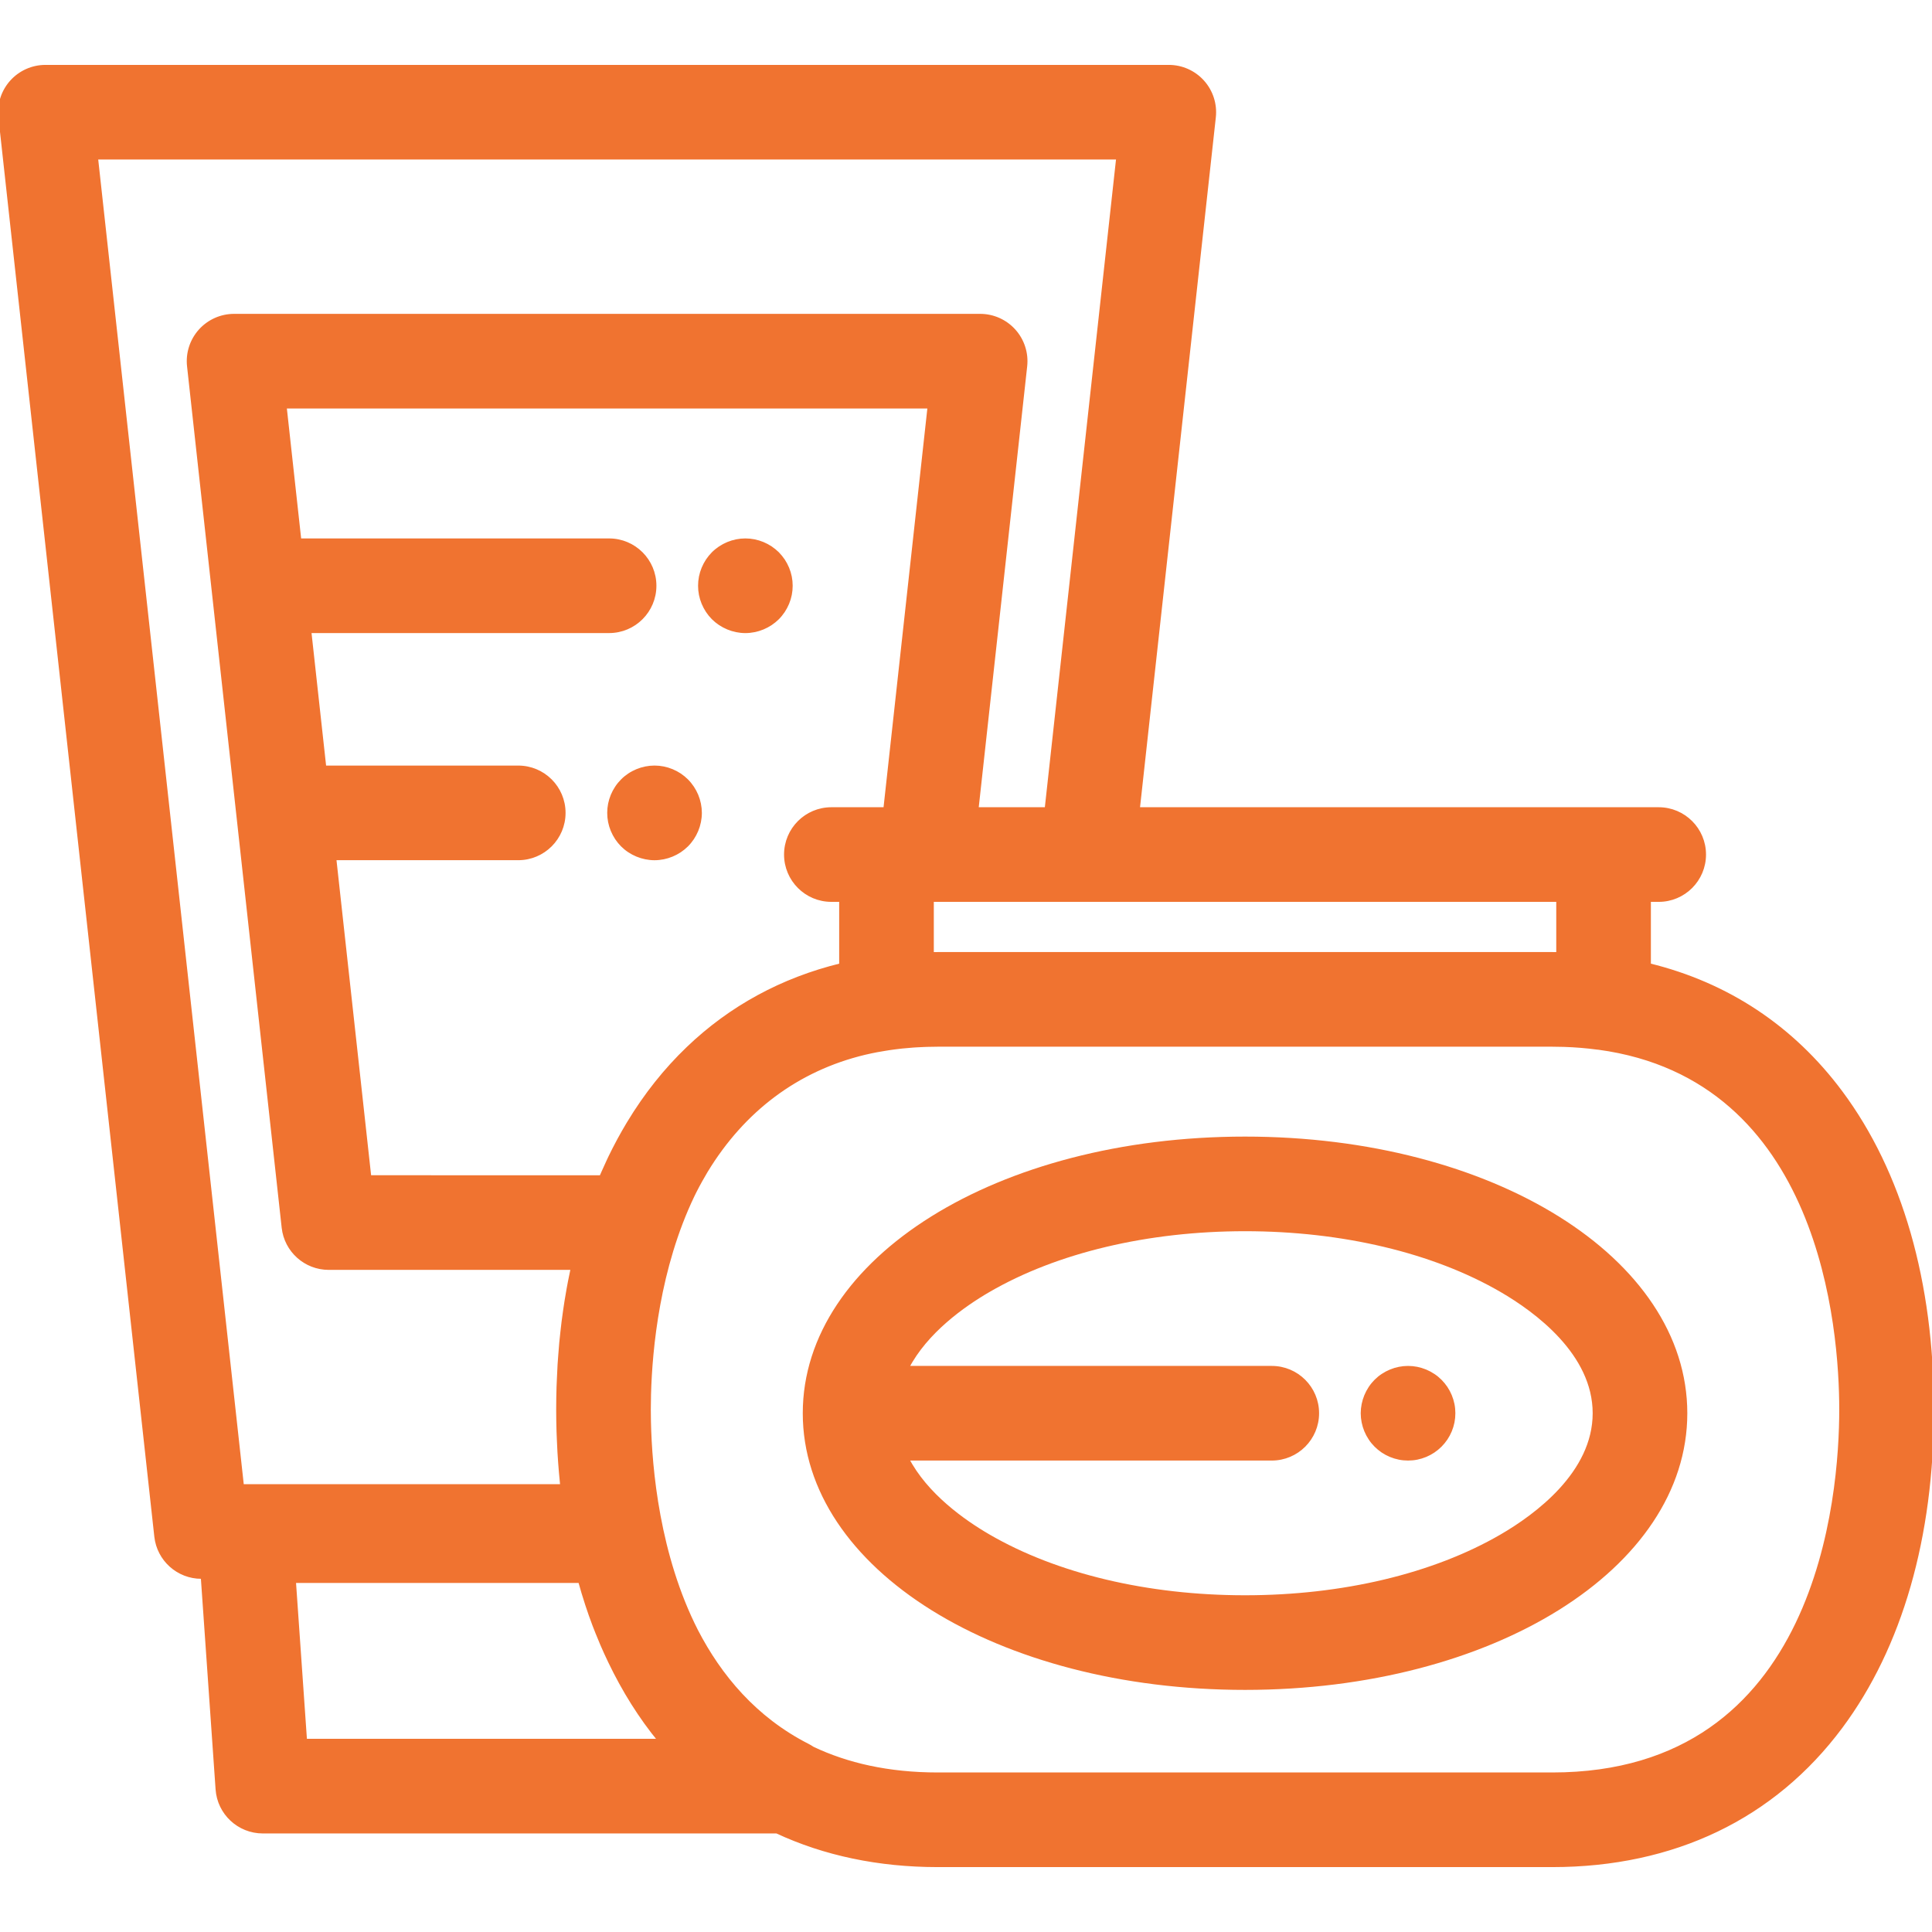 <!DOCTYPE svg PUBLIC "-//W3C//DTD SVG 1.1//EN" "http://www.w3.org/Graphics/SVG/1.1/DTD/svg11.dtd">
<!-- Uploaded to: SVG Repo, www.svgrepo.com, Transformed by: SVG Repo Mixer Tools -->
<svg fill="#f07330" height="800px" width="800px" version="1.1" id="Layer_1" xmlns="http://www.w3.org/2000/svg" xmlns:xlink="http://www.w3.org/1999/xlink" viewBox="0 0 512 512" xml:space="preserve" stroke="#f07330">
<g id="SVGRepo_bgCarrier" stroke-width="0"/>
<g id="SVGRepo_tracerCarrier" stroke-linecap="round" stroke-linejoin="round"/>
<g id="SVGRepo_iconCarrier"> <g> <g> <path d="M487.828,289.496c-12.858-17.271-30.156-28.682-50.827-33.724v-17.268h2.571c6.649,0,12.039-5.39,12.039-12.039 s-5.39-12.039-12.039-12.039h-14.61H301.565l20.145-183.375c0.373-3.401-0.718-6.801-3.001-9.349 c-2.284-2.549-5.544-4.004-8.965-4.004H12.038c-3.421,0-6.681,1.456-8.965,4.004c-2.284,2.549-3.374,5.947-3.001,9.349 l41.32,376.126c0.671,6.102,5.827,10.724,11.966,10.724h0.348l3.923,56.279c0.439,6.308,5.686,11.202,12.01,11.202h136.226 c12.643,5.887,26.975,8.919,42.673,8.919h162.817c32.159,0,58.603-12.688,76.473-36.689C503.641,436.374,512,407.307,512,373.555 C512,339.804,503.641,310.734,487.828,289.496z M412.924,238.502v14.314h0c-0.522-0.006-1.045-0.01-1.569-0.01H248.539 c-0.524,0-1.047,0.004-1.569,0.01v-14.314h41.161H412.924z M64.148,393.821L25.472,41.775H296.31l-18.967,172.651H258.82 l12.898-117.397c0.373-3.401-0.718-6.801-3.001-9.349c-2.284-2.549-5.544-4.004-8.965-4.004H62.032 c-3.421,0-6.681,1.456-8.965,4.004c-2.284,2.549-3.374,5.947-3.001,9.349l25.078,228.278c0.671,6.104,5.827,10.724,11.966,10.724 h64.645c-0.262,1.203-0.51,2.416-0.746,3.639c-0.119,0.619-0.236,1.24-0.348,1.864c-0.199,1.103-0.39,2.212-0.567,3.329 c-0.124,0.779-0.238,1.564-0.353,2.35c-0.147,1.016-0.291,2.032-0.42,3.06c-0.116,0.92-0.217,1.852-0.319,2.782 c-0.102,0.934-0.207,1.867-0.295,2.811c-0.1,1.067-0.178,2.146-0.259,3.226c-0.063,0.843-0.135,1.681-0.187,2.53 c-0.078,1.269-0.13,2.555-0.182,3.84c-0.028,0.687-0.069,1.368-0.09,2.06c-0.06,1.991-0.094,3.999-0.094,6.03 c0,1.919,0.034,3.823,0.089,5.72c0.02,0.736,0.057,1.461,0.087,2.191c0.046,1.122,0.094,2.242,0.159,3.354 c0.053,0.921,0.117,1.836,0.183,2.748c0.064,0.87,0.134,1.736,0.209,2.6c0.09,1.04,0.185,2.078,0.293,3.107 c0.019,0.182,0.033,0.367,0.052,0.548H64.148z M220.321,238.502h2.571v17.268c-15.59,3.803-29.256,11.236-40.551,22.066 c-5.942,5.688-11.202,12.296-15.716,19.767c-0.083,0.137-0.166,0.273-0.248,0.412c-0.768,1.283-1.514,2.592-2.238,3.926 c-0.141,0.26-0.279,0.522-0.418,0.784c-0.671,1.259-1.327,2.534-1.958,3.837c-0.177,0.364-0.344,0.737-0.518,1.103 c-0.445,0.946-0.881,1.905-1.307,2.874c-0.208,0.472-0.423,0.938-0.625,1.414H97.899l-9.282-84.492h48.723 c6.649,0,12.039-5.39,12.039-12.039s-5.39-12.037-12.039-12.037H85.971l-3.968-36.116h79.413c6.649,0,12.039-5.39,12.039-12.039 c0-6.649-5.39-12.039-12.039-12.039H79.358l-3.893-35.439h170.851l-11.718,106.673h-14.277c-6.649,0-12.039,5.39-12.039,12.039 S213.672,238.502,220.321,238.502z M80.868,461.303l-2.949-42.301h75.792c0.006,0.02,0.012,0.041,0.018,0.061 c0.554,1.994,1.14,3.963,1.772,5.895c0.02,0.063,0.039,0.129,0.059,0.191c0.61,1.859,1.253,3.692,1.935,5.491 c0.504,1.341,1.049,2.643,1.59,3.946c0.141,0.336,0.271,0.681,0.414,1.015c0.663,1.554,1.362,3.072,2.079,4.572 c0.019,0.039,0.036,0.078,0.055,0.118c3.722,7.761,8.136,14.8,13.253,21.011H80.868z M411.355,470.222H248.539 c-13.196,0-24.128-2.557-33.187-6.86c-0.403-0.271-0.82-0.529-1.262-0.754c-14.05-7.141-23.38-18.43-29.575-30.404 c-10.168-19.97-12.235-42.855-12.507-55.501c-0.019-1.047-0.035-2.096-0.035-3.153c0-1.335,0.026-2.65,0.055-3.963 c0.331-12.361,2.386-33.632,11.499-52.688c0.12-0.246,0.237-0.491,0.36-0.737c0.066-0.136,0.135-0.272,0.202-0.408 c0.497-0.984,1.024-1.965,1.569-2.945c0.429-0.764,0.858-1.526,1.306-2.268c0.053-0.089,0.105-0.178,0.158-0.267 c9.796-16.109,24.07-26.917,42.021-31.231c0.067-0.016,0.138-0.029,0.206-0.045c0.976-0.231,1.967-0.438,2.965-0.631 c0.713-0.136,1.441-0.255,2.171-0.373c0.384-0.063,0.766-0.128,1.153-0.185c0.994-0.146,2-0.281,3.025-0.392 c0.001,0,0.001,0,0.002,0c0.002,0,0.006-0.001,0.008-0.001c0.106-0.012,0.211-0.026,0.317-0.037 c0.055-0.006,0.111-0.012,0.166-0.017c0.907-0.094,1.821-0.172,2.746-0.238c0.03-0.002,0.06-0.005,0.091-0.007l0.858-0.057 c0.667-0.041,1.339-0.071,2.012-0.097l0.808-0.031c0.945-0.028,1.897-0.047,2.868-0.047h162.817c1.051,0,2.086,0.019,3.108,0.051 c3.041,0.099,6.019,0.343,8.887,0.731c0.089,0.012,0.178,0.008,0.266,0.018c59.431,8.029,64.304,74.573,64.304,95.87 C487.922,396.23,482.4,470.222,411.355,470.222z"/> </g> </g> <g> <g> <path d="M329.948,301.708c-65.442,0-116.706,31.984-116.706,72.816s51.264,72.816,116.706,72.816s116.706-31.984,116.706-72.816 C446.653,333.692,395.39,301.708,329.948,301.708z M397.913,407.089c-17.962,10.43-42.099,16.174-67.967,16.174 s-50.005-5.744-67.967-16.174c-6.677-3.878-16.629-10.907-21.602-20.527h96.656c6.649,0,12.039-5.39,12.039-12.039 c0-6.649-5.39-12.039-12.039-12.039h-96.656c4.973-9.62,14.925-16.649,21.602-20.526c17.962-10.43,42.099-16.174,67.967-16.174 s50.005,5.744,67.967,16.174c9.211,5.349,24.662,16.692,24.662,32.565C422.575,390.397,407.124,401.74,397.913,407.089z"/> </g> </g> <g> <g> <path d="M209.337,152.875c-0.157-0.77-0.385-1.529-0.686-2.251c-0.301-0.722-0.674-1.421-1.108-2.083 c-0.445-0.65-0.939-1.264-1.493-1.83c-0.566-0.554-1.18-1.047-1.83-1.493c-0.662-0.433-1.36-0.807-2.083-1.108 s-1.481-0.53-2.251-0.686c-1.553-0.313-3.154-0.313-4.707,0c-0.771,0.156-1.529,0.385-2.251,0.686 c-0.722,0.301-1.421,0.674-2.083,1.108c-0.65,0.445-1.276,0.939-1.83,1.493c-0.554,0.566-1.059,1.18-1.493,1.83 c-0.433,0.662-0.807,1.36-1.108,2.083c-0.301,0.722-0.53,1.481-0.686,2.251c-0.156,0.783-0.229,1.565-0.229,2.36 c0,0.782,0.072,1.565,0.229,2.348c0.157,0.77,0.385,1.529,0.686,2.251c0.301,0.722,0.674,1.421,1.108,2.083 c0.433,0.65,0.939,1.276,1.493,1.83c0.554,0.554,1.18,1.059,1.83,1.493c0.662,0.433,1.36,0.807,2.083,1.108 c0.722,0.301,1.481,0.53,2.251,0.686c0.782,0.156,1.565,0.241,2.348,0.241c0.795,0,1.577-0.084,2.36-0.241 c0.771-0.156,1.529-0.385,2.251-0.686s1.421-0.674,2.083-1.108c0.65-0.433,1.264-0.939,1.83-1.493 c0.554-0.554,1.047-1.18,1.493-1.83c0.433-0.662,0.807-1.36,1.108-2.083c0.301-0.722,0.53-1.481,0.686-2.251 c0.156-0.783,0.229-1.565,0.229-2.348C209.566,154.44,209.494,153.658,209.337,152.875z"/> </g> </g> <g> <g> <path d="M384.957,372.171c-0.157-0.771-0.385-1.529-0.686-2.251c-0.301-0.722-0.674-1.433-1.108-2.083 c-0.445-0.662-0.951-1.276-1.505-1.83s-1.168-1.059-1.83-1.493c-0.65-0.433-1.348-0.807-2.071-1.108 c-0.734-0.301-1.493-0.53-2.251-0.686c-1.553-0.313-3.154-0.313-4.707,0c-0.771,0.156-1.529,0.385-2.251,0.686 c-0.734,0.301-1.433,0.674-2.083,1.108c-0.662,0.433-1.276,0.939-1.83,1.493s-1.059,1.168-1.493,1.83 c-0.433,0.65-0.807,1.36-1.108,2.083c-0.301,0.722-0.53,1.481-0.686,2.251c-0.156,0.77-0.241,1.565-0.241,2.348 c0,0.795,0.084,1.577,0.241,2.36c0.157,0.771,0.385,1.517,0.686,2.251c0.301,0.722,0.674,1.421,1.108,2.071 c0.433,0.662,0.939,1.276,1.493,1.83s1.168,1.059,1.83,1.505c0.65,0.433,1.348,0.807,2.083,1.108 c0.722,0.301,1.481,0.53,2.251,0.686c0.77,0.157,1.565,0.229,2.348,0.229c0.795,0,1.577-0.072,2.36-0.229 c0.758-0.156,1.517-0.385,2.251-0.686c0.722-0.301,1.421-0.674,2.071-1.108c0.662-0.445,1.276-0.951,1.83-1.505 s1.059-1.168,1.505-1.83c0.433-0.65,0.807-1.348,1.108-2.071c0.301-0.734,0.53-1.481,0.686-2.251 c0.156-0.783,0.229-1.565,0.229-2.36C385.186,373.736,385.114,372.941,384.957,372.171z"/> </g> </g> <g> <g> <path d="M185.26,213.068c-0.156-0.77-0.385-1.517-0.686-2.251c-0.301-0.722-0.674-1.421-1.108-2.071 c-0.445-0.662-0.939-1.276-1.493-1.83c-0.566-0.566-1.18-1.059-1.83-1.505c-0.662-0.433-1.36-0.807-2.083-1.108 s-1.481-0.53-2.251-0.686c-1.553-0.313-3.154-0.313-4.707,0c-0.77,0.156-1.529,0.385-2.251,0.686 c-0.722,0.301-1.433,0.674-2.083,1.108c-0.662,0.445-1.276,0.939-1.83,1.505c-0.554,0.554-1.059,1.168-1.493,1.83 c-0.433,0.65-0.807,1.348-1.108,2.071c-0.301,0.734-0.53,1.481-0.686,2.251c-0.156,0.783-0.229,1.565-0.229,2.36 c0,0.782,0.072,1.565,0.229,2.348c0.156,0.77,0.385,1.529,0.686,2.251c0.301,0.722,0.674,1.421,1.108,2.083 c0.433,0.65,0.939,1.276,1.493,1.83s1.168,1.059,1.83,1.493c0.65,0.433,1.36,0.807,2.083,1.108 c0.722,0.301,1.481,0.53,2.251,0.686c0.783,0.156,1.565,0.241,2.348,0.241c0.795,0,1.577-0.084,2.36-0.241 c0.77-0.156,1.529-0.385,2.251-0.686s1.421-0.674,2.083-1.108c0.65-0.433,1.264-0.939,1.83-1.493 c0.554-0.554,1.047-1.18,1.493-1.83c0.433-0.662,0.807-1.36,1.108-2.083c0.301-0.722,0.53-1.481,0.686-2.251 c0.156-0.783,0.241-1.565,0.241-2.348C185.501,214.633,185.417,213.851,185.26,213.068z"/> </g> </g> </g>
</svg>
